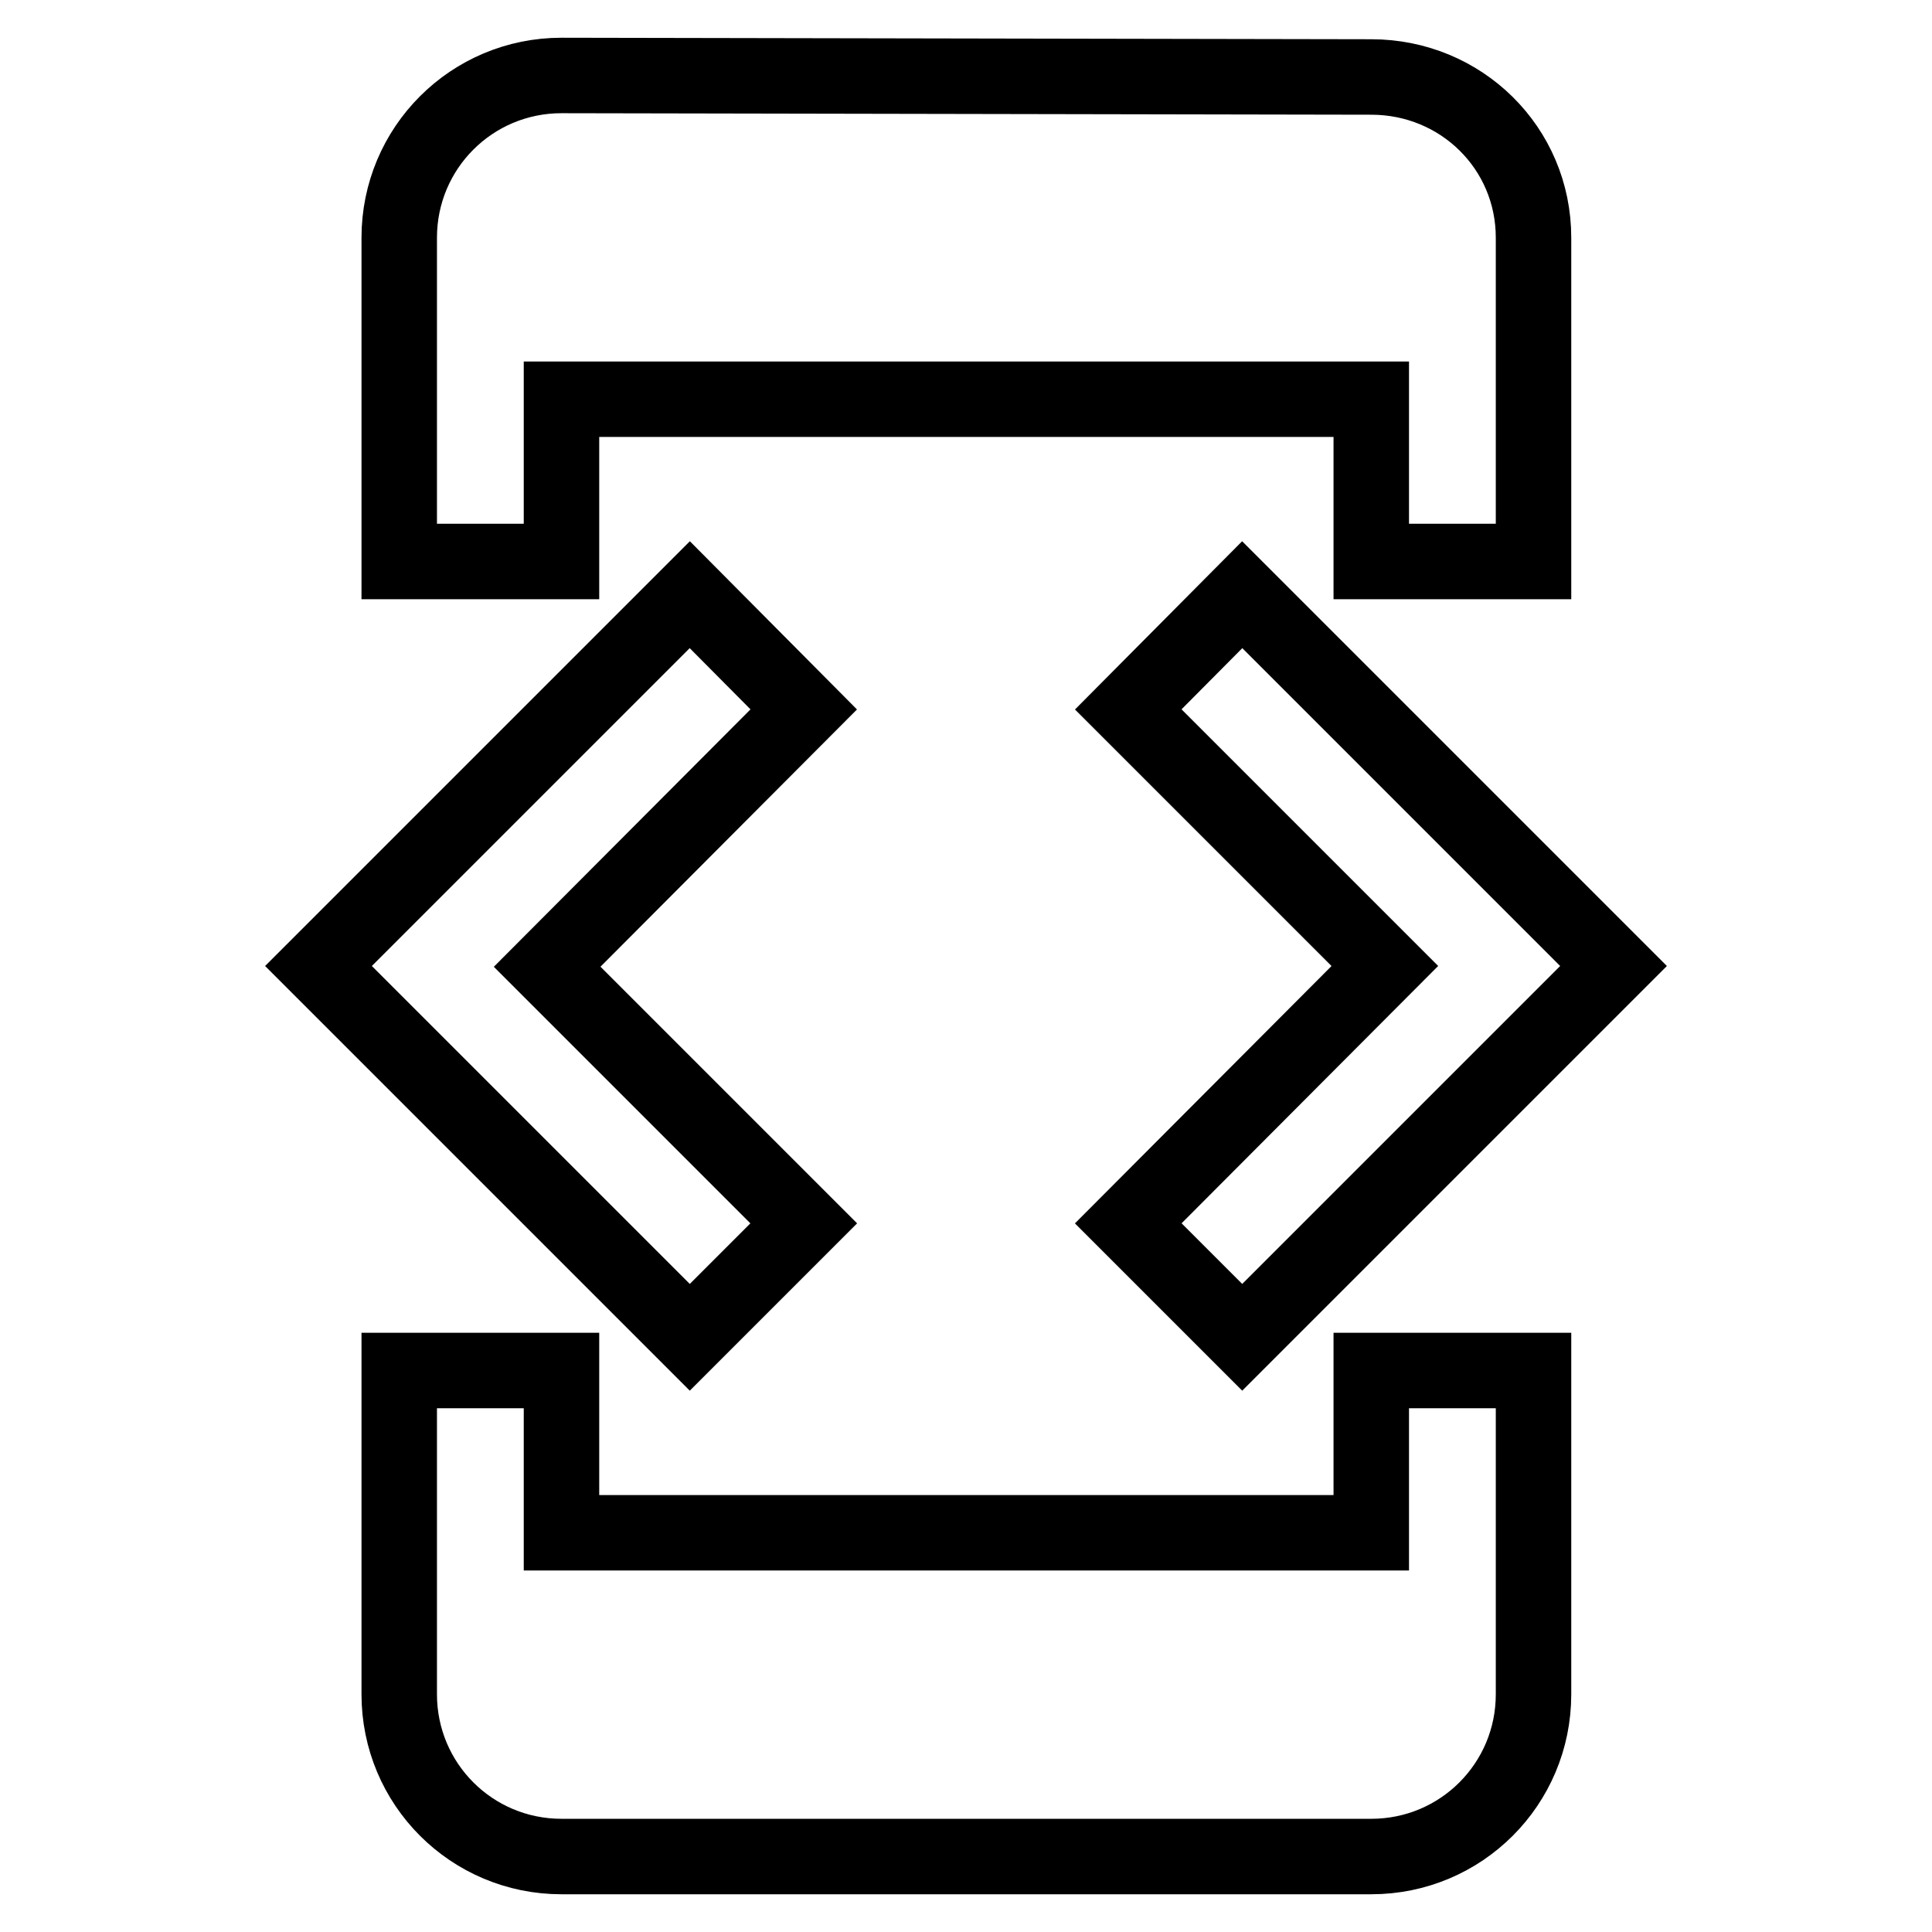 <?xml version="1.0" encoding="utf-8"?>
<!-- Svg Vector Icons : http://www.onlinewebfonts.com/icon -->
<!DOCTYPE svg PUBLIC "-//W3C//DTD SVG 1.1//EN" "http://www.w3.org/Graphics/SVG/1.1/DTD/svg11.dtd">
<svg version="1.1" xmlns="http://www.w3.org/2000/svg" xmlns:xlink="http://www.w3.org/1999/xlink" x="0px" y="0px" viewBox="0 0 256 256" enable-background="new 0 0 256 256" xml:space="preserve">
<g> <path stroke-width="10" fill-opacity="0" stroke="#000000"  d="M74.4,52.9h107.3v21.5h21.5V31.5c0-11.9-9.6-21.3-21.5-21.3L74.4,10c-11.9,0-21.5,9.6-21.5,21.5v42.9h21.5 V52.9z M164.6,177.2l49.2-49.2l-49.2-49.2L149.5,94l34,34l-34,34.1L164.6,177.2L164.6,177.2z M106.5,162.1l-34-34l34-34.1 L91.4,78.8L42.2,128l49.2,49.2L106.5,162.1z M181.6,203.1H74.4v-21.5H52.9v42.9c0,11.9,9.6,21.5,21.5,21.5h107.3 c11.9,0,21.5-9.6,21.5-21.5v-42.9h-21.5V203.1z"/></g>
</svg>